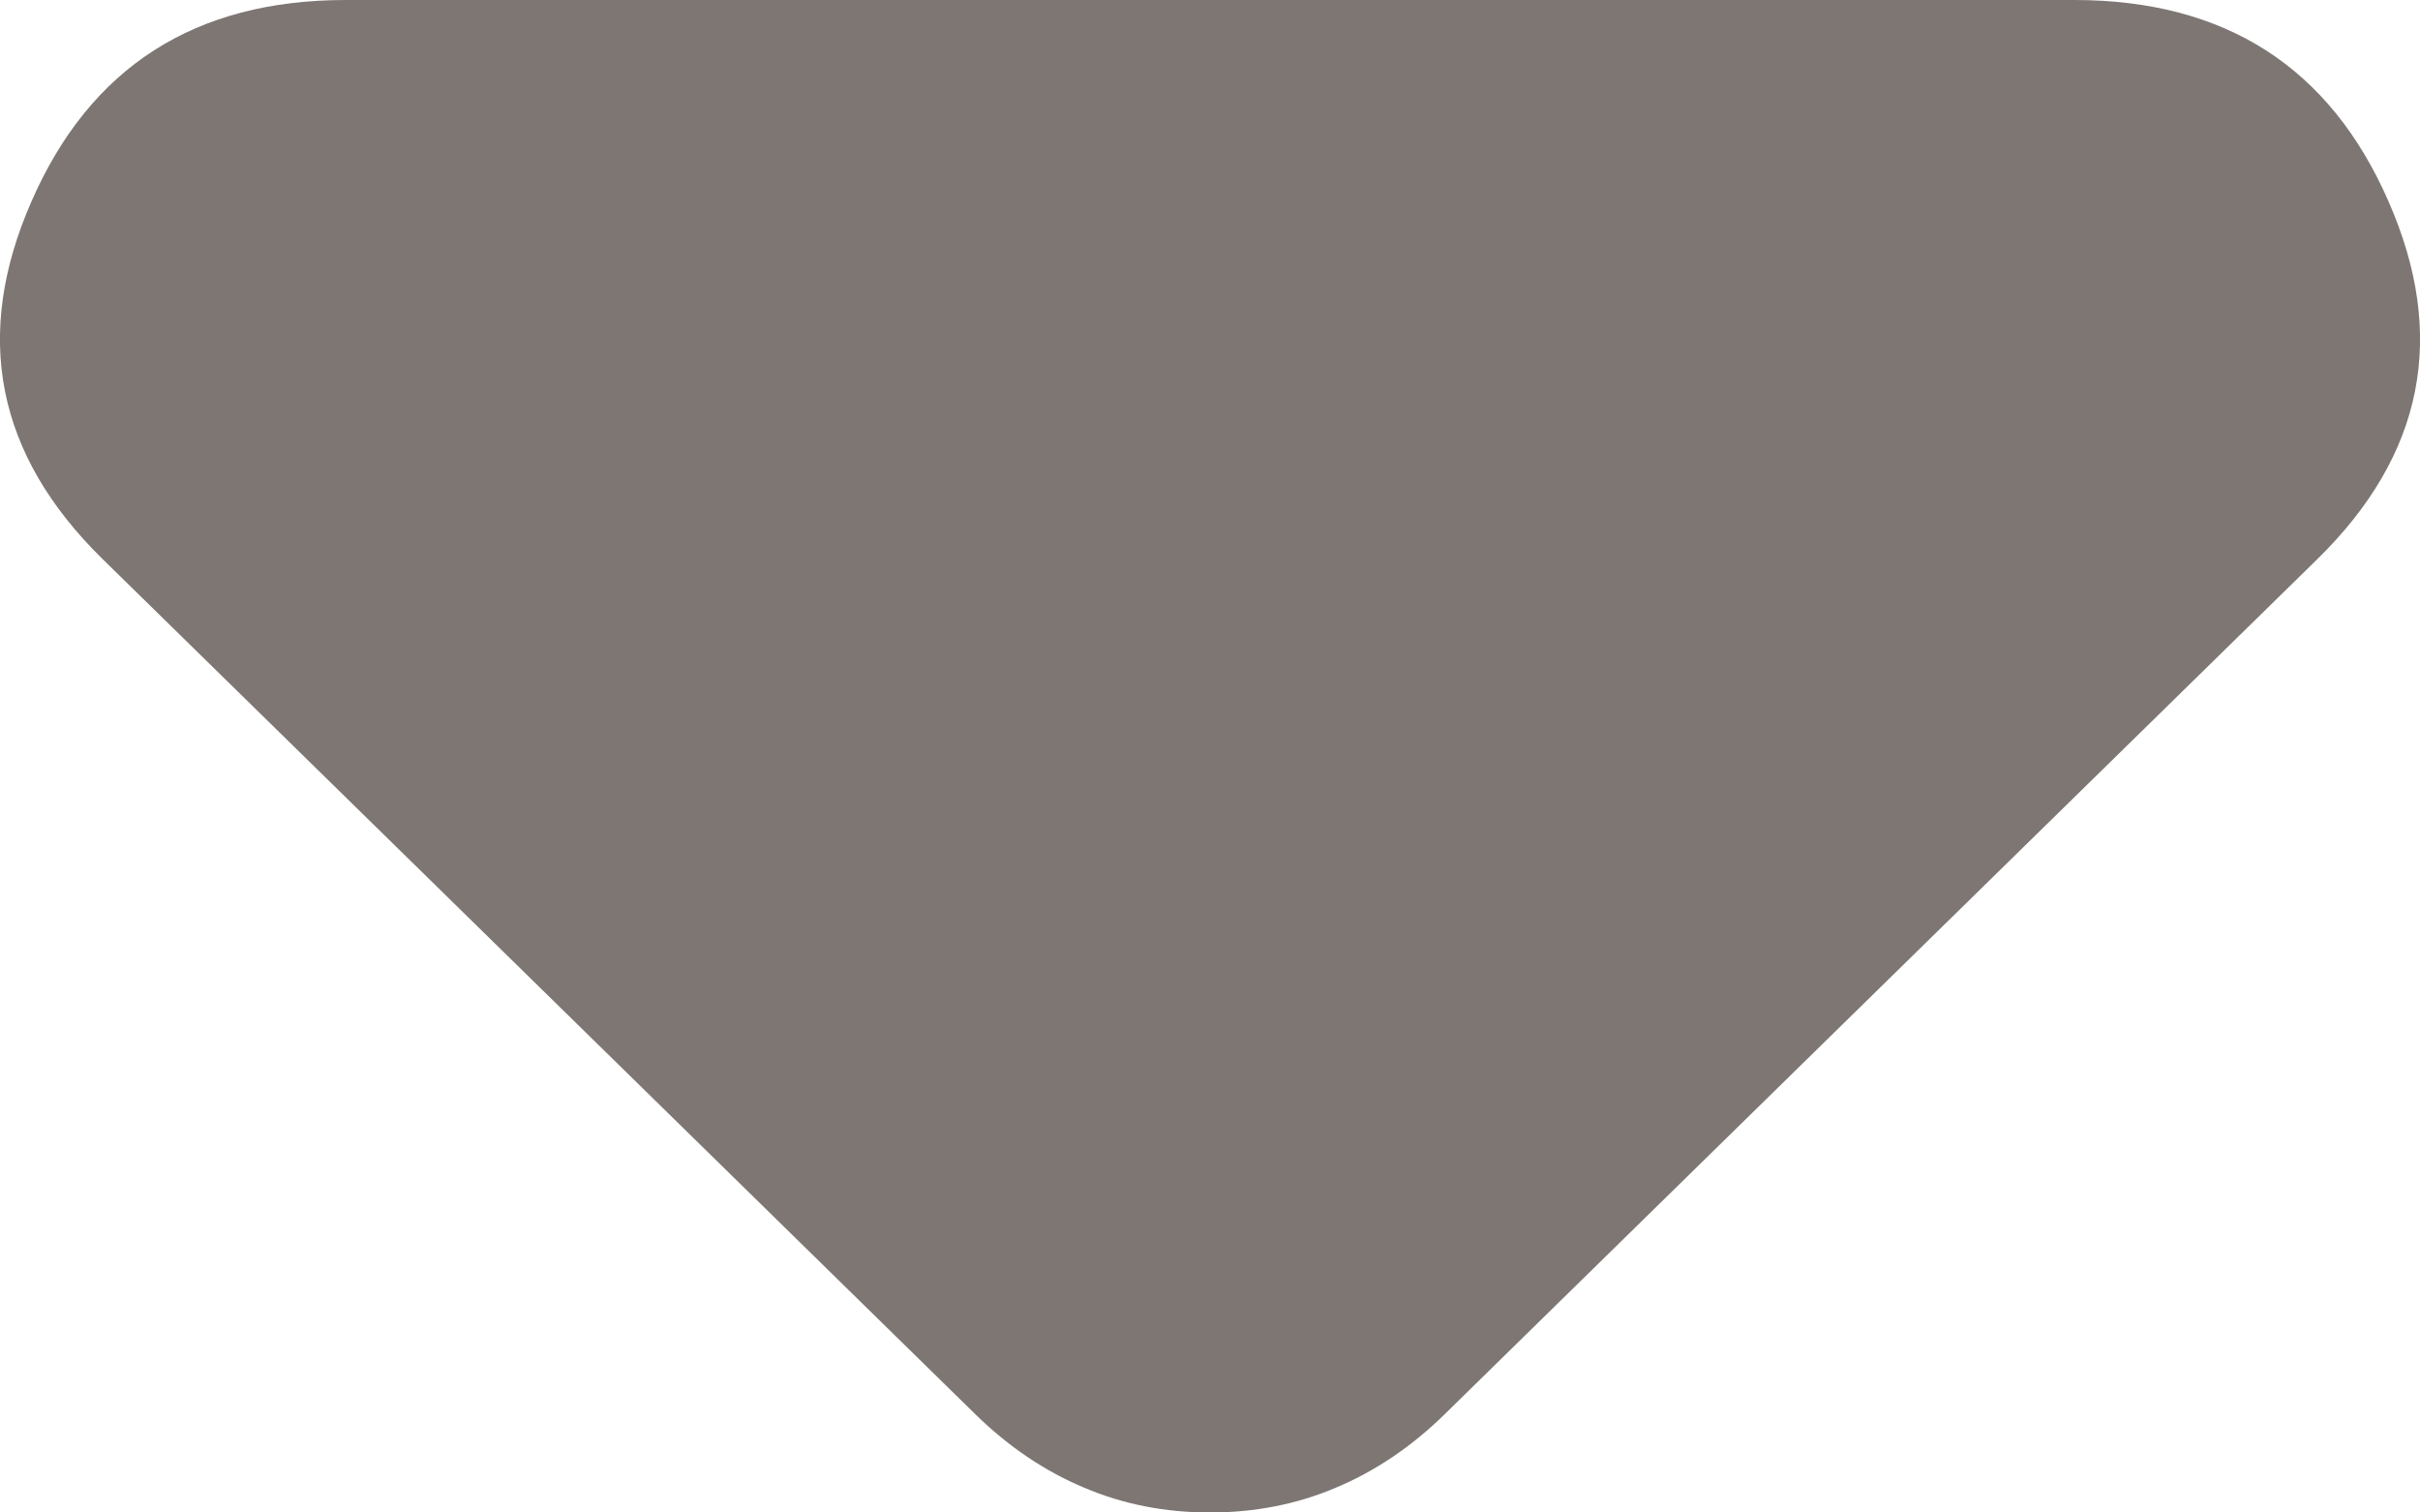 <svg width="8" height="5" viewBox="0 0 8 5" fill="none" xmlns="http://www.w3.org/2000/svg">
<path d="M3.223 4.674L0.339 1.848C-0.012 1.504 -0.091 1.11 0.104 0.666C0.298 0.222 0.644 0 1.143 0H6.857C7.356 0 7.702 0.222 7.896 0.666C8.091 1.11 8.012 1.504 7.661 1.848L4.777 4.674C4.666 4.783 4.545 4.864 4.416 4.918C4.287 4.973 4.148 5 4 5C3.852 5 3.713 4.973 3.584 4.918C3.455 4.864 3.334 4.783 3.223 4.674Z" fill="#7D7673"/>
</svg>
